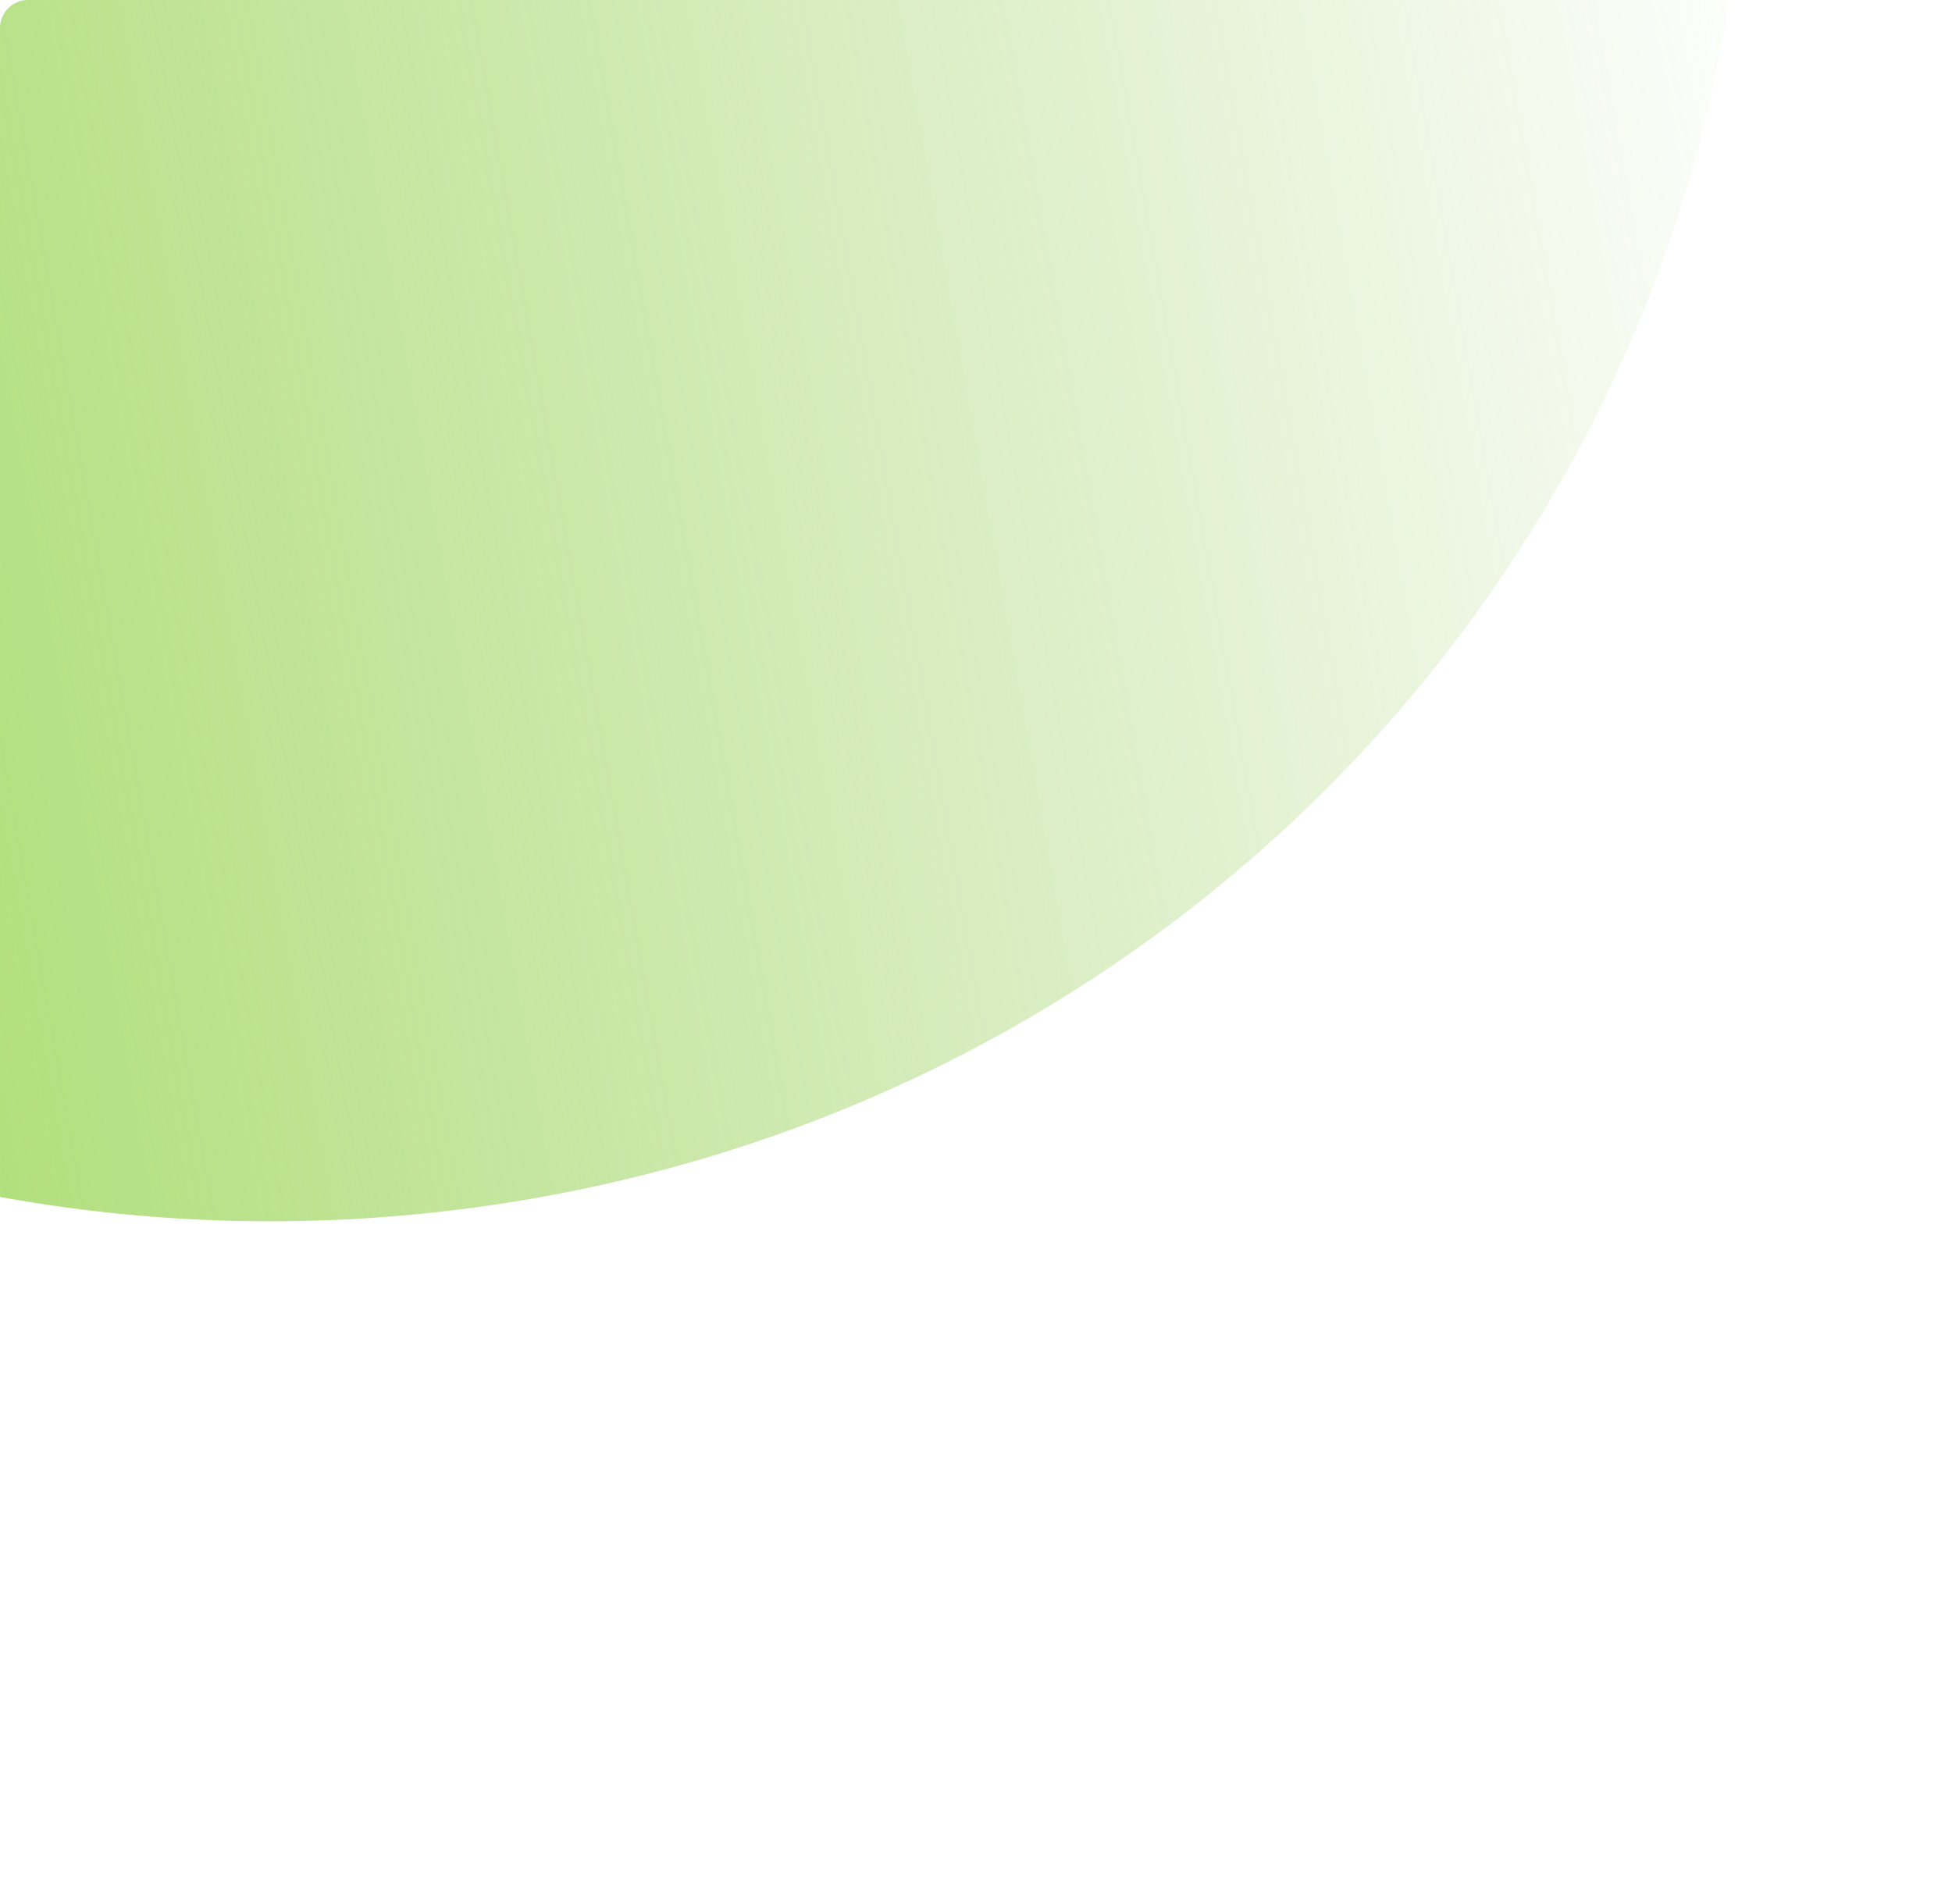 <?xml version="1.0" encoding="UTF-8"?>
<svg xmlns="http://www.w3.org/2000/svg" xmlns:xlink="http://www.w3.org/1999/xlink" width="698.013" height="681" viewBox="0 0 698.013 681">
  <defs>
    <clipPath id="clip-path">
      <rect id="Rectangle_2126" data-name="Rectangle 2126" width="698.013" height="681" rx="10" transform="translate(5032.5 12678.016)" fill="#76b729"></rect>
    </clipPath>
    <linearGradient id="linear-gradient" x1="0.5" x2="0.5" y2="1" gradientUnits="objectBoundingBox">
      <stop offset="0" stop-color="#92d840"></stop>
      <stop offset="1" stop-color="#7ebf36" stop-opacity="0"></stop>
    </linearGradient>
  </defs>
  <g id="Mask_Group_21" data-name="Mask Group 21" transform="translate(-5032.5 -12678.016)" clip-path="url(#clip-path)">
    <path id="Path_2189" data-name="Path 2189" d="M525.133,2.94c286.345-1.929,516.883,233.568,514.922,526s-235.681,531.055-522.026,532.984S1.146,828.354,3.107,535.924,238.788,4.869,525.133,2.94Z" transform="translate(4682.138 13195.541) rotate(-99)" fill="url(#linear-gradient)"></path>
  </g>
</svg>
